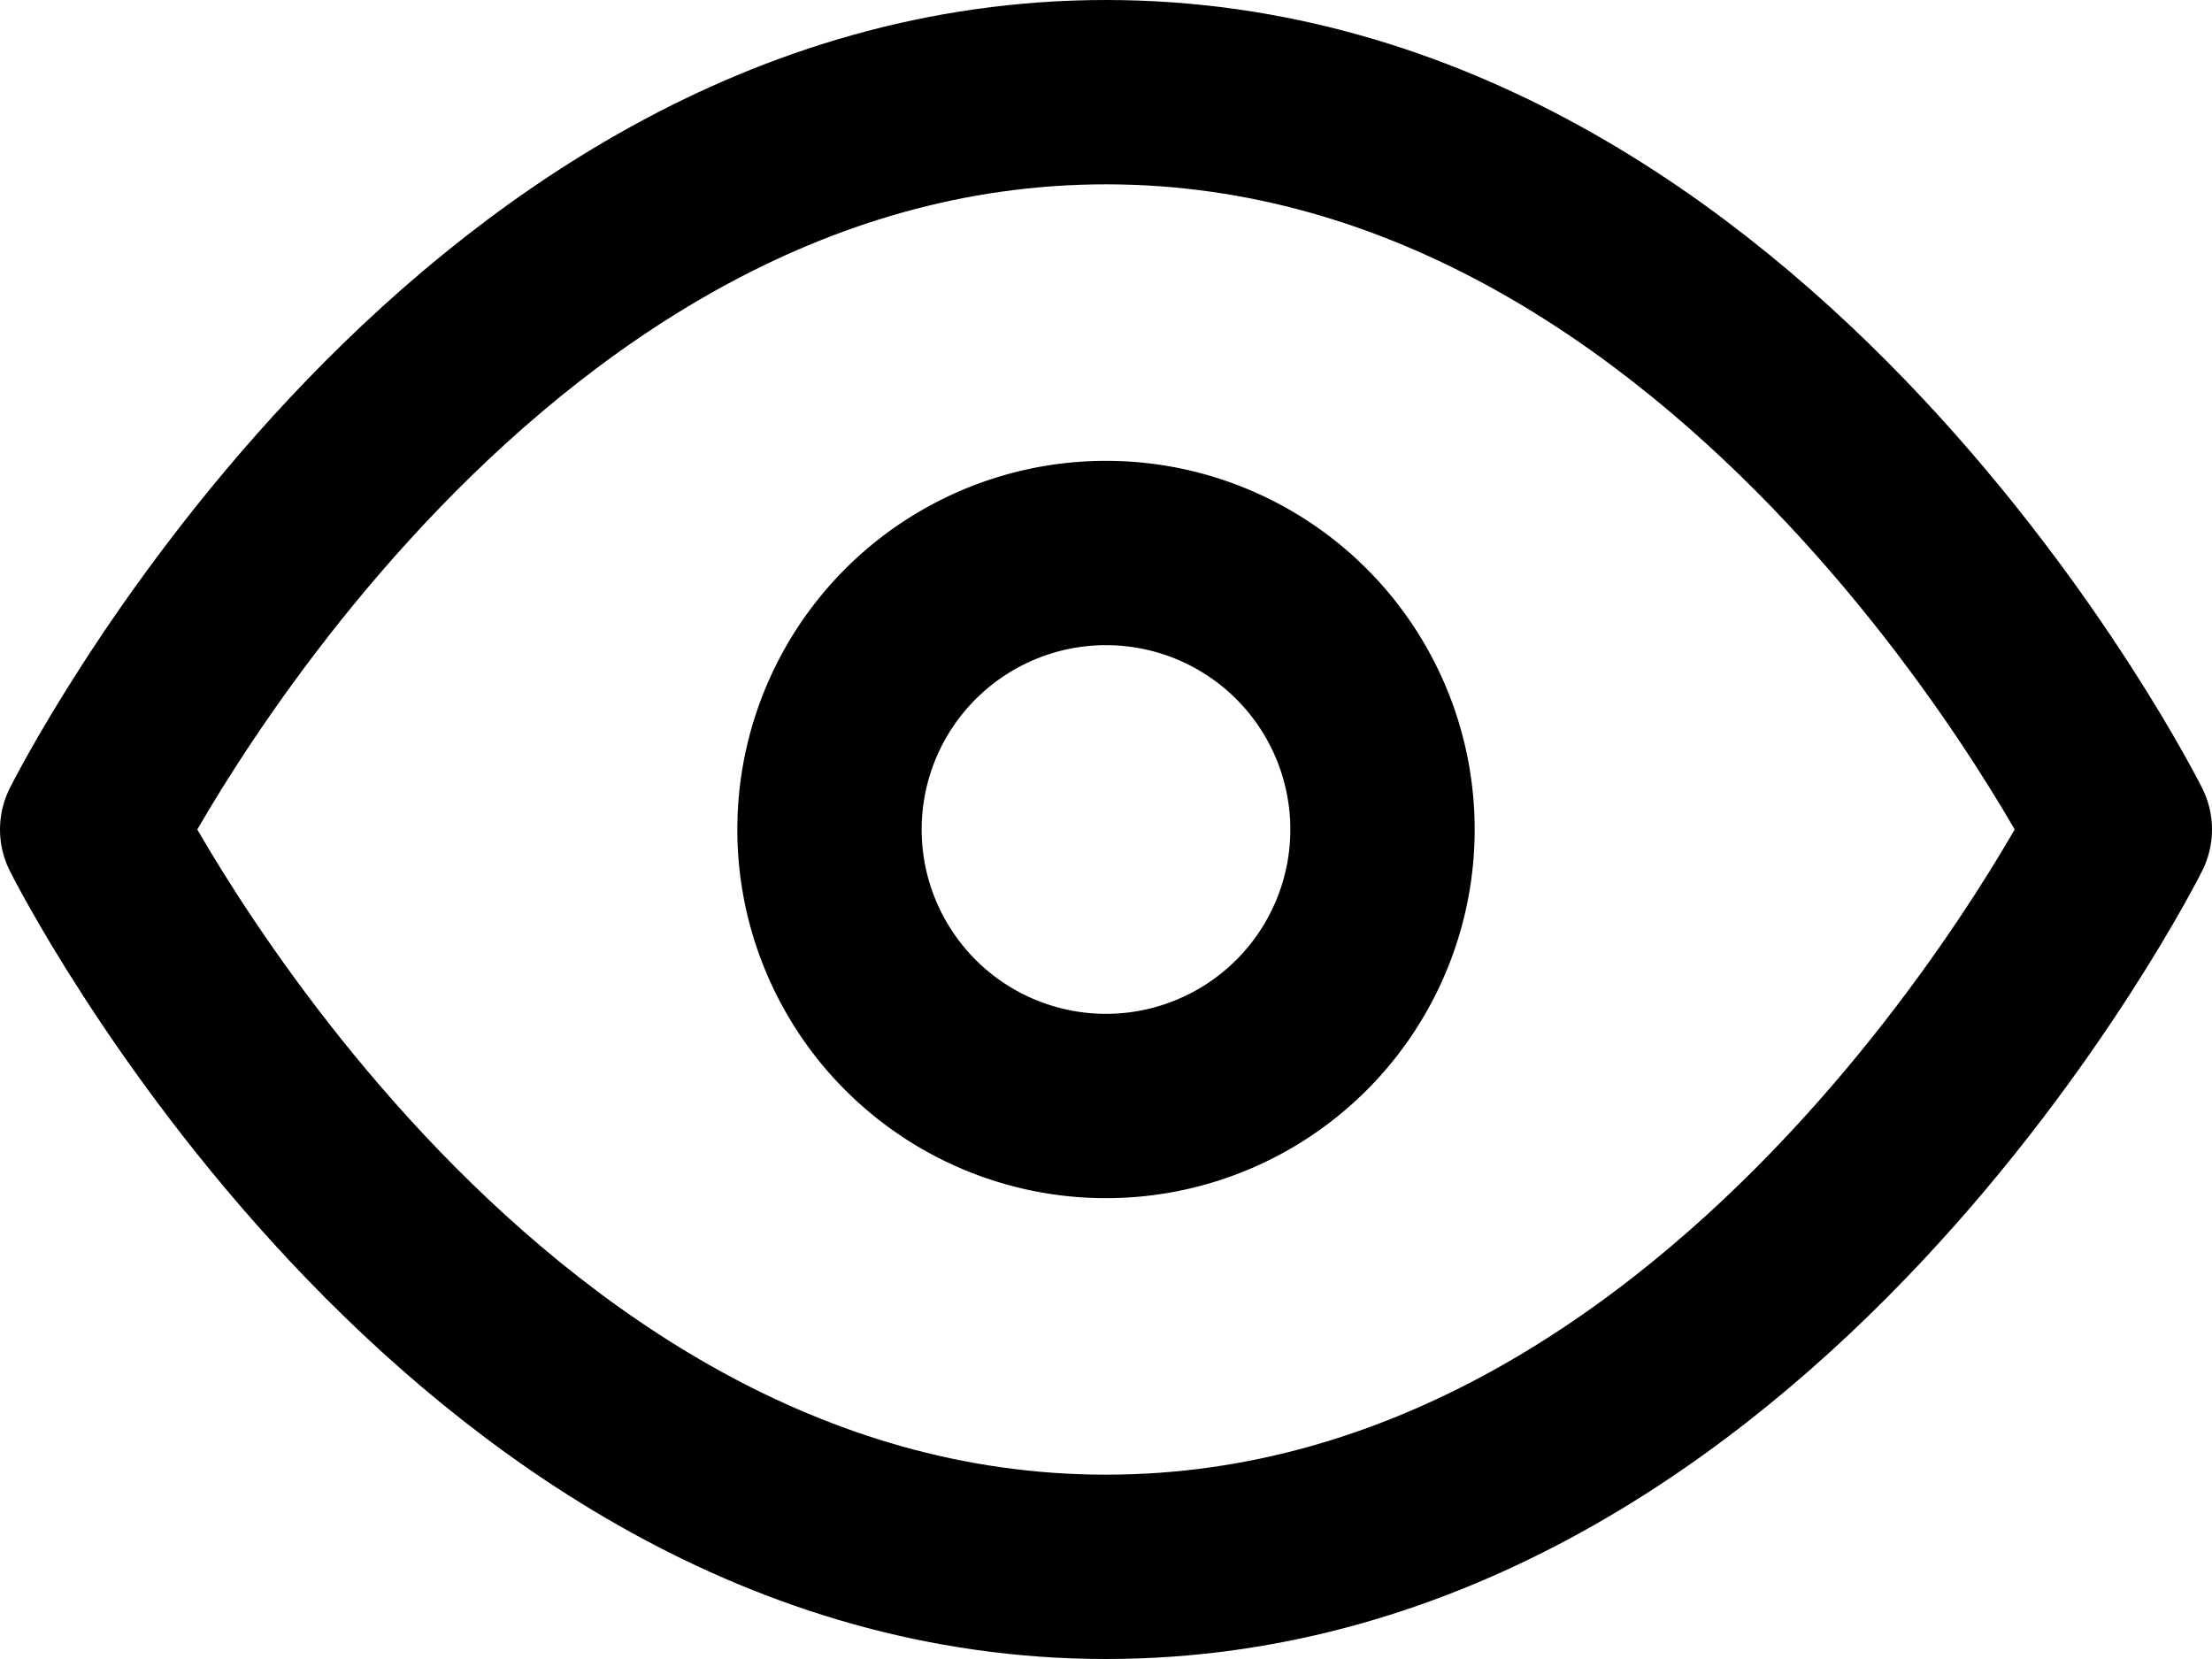 <svg xmlns="http://www.w3.org/2000/svg" width="36" height="27" viewBox="0 0 36 27">
    <g data-name="Icon feather-eye">
        <path data-name="Trazado 22447" d="M1.5 18S7.5 6 18 6s16.5 12 16.5 12-6 12-16.5 12S1.5 18 1.5 18z" style="fill:none;stroke:#000;stroke-linecap:round;stroke-linejoin:round;stroke-width:3px" transform="translate(0 -4.5)"/>
        <path data-name="Trazado 22448" d="M22.5 18a4.5 4.5 0 1 1-4.5-4.5 4.5 4.5 0 0 1 4.5 4.5z" style="fill:none;stroke:#000;stroke-linecap:round;stroke-linejoin:round;stroke-width:3px" transform="translate(0 -4.5)"/>
    </g>
</svg>
